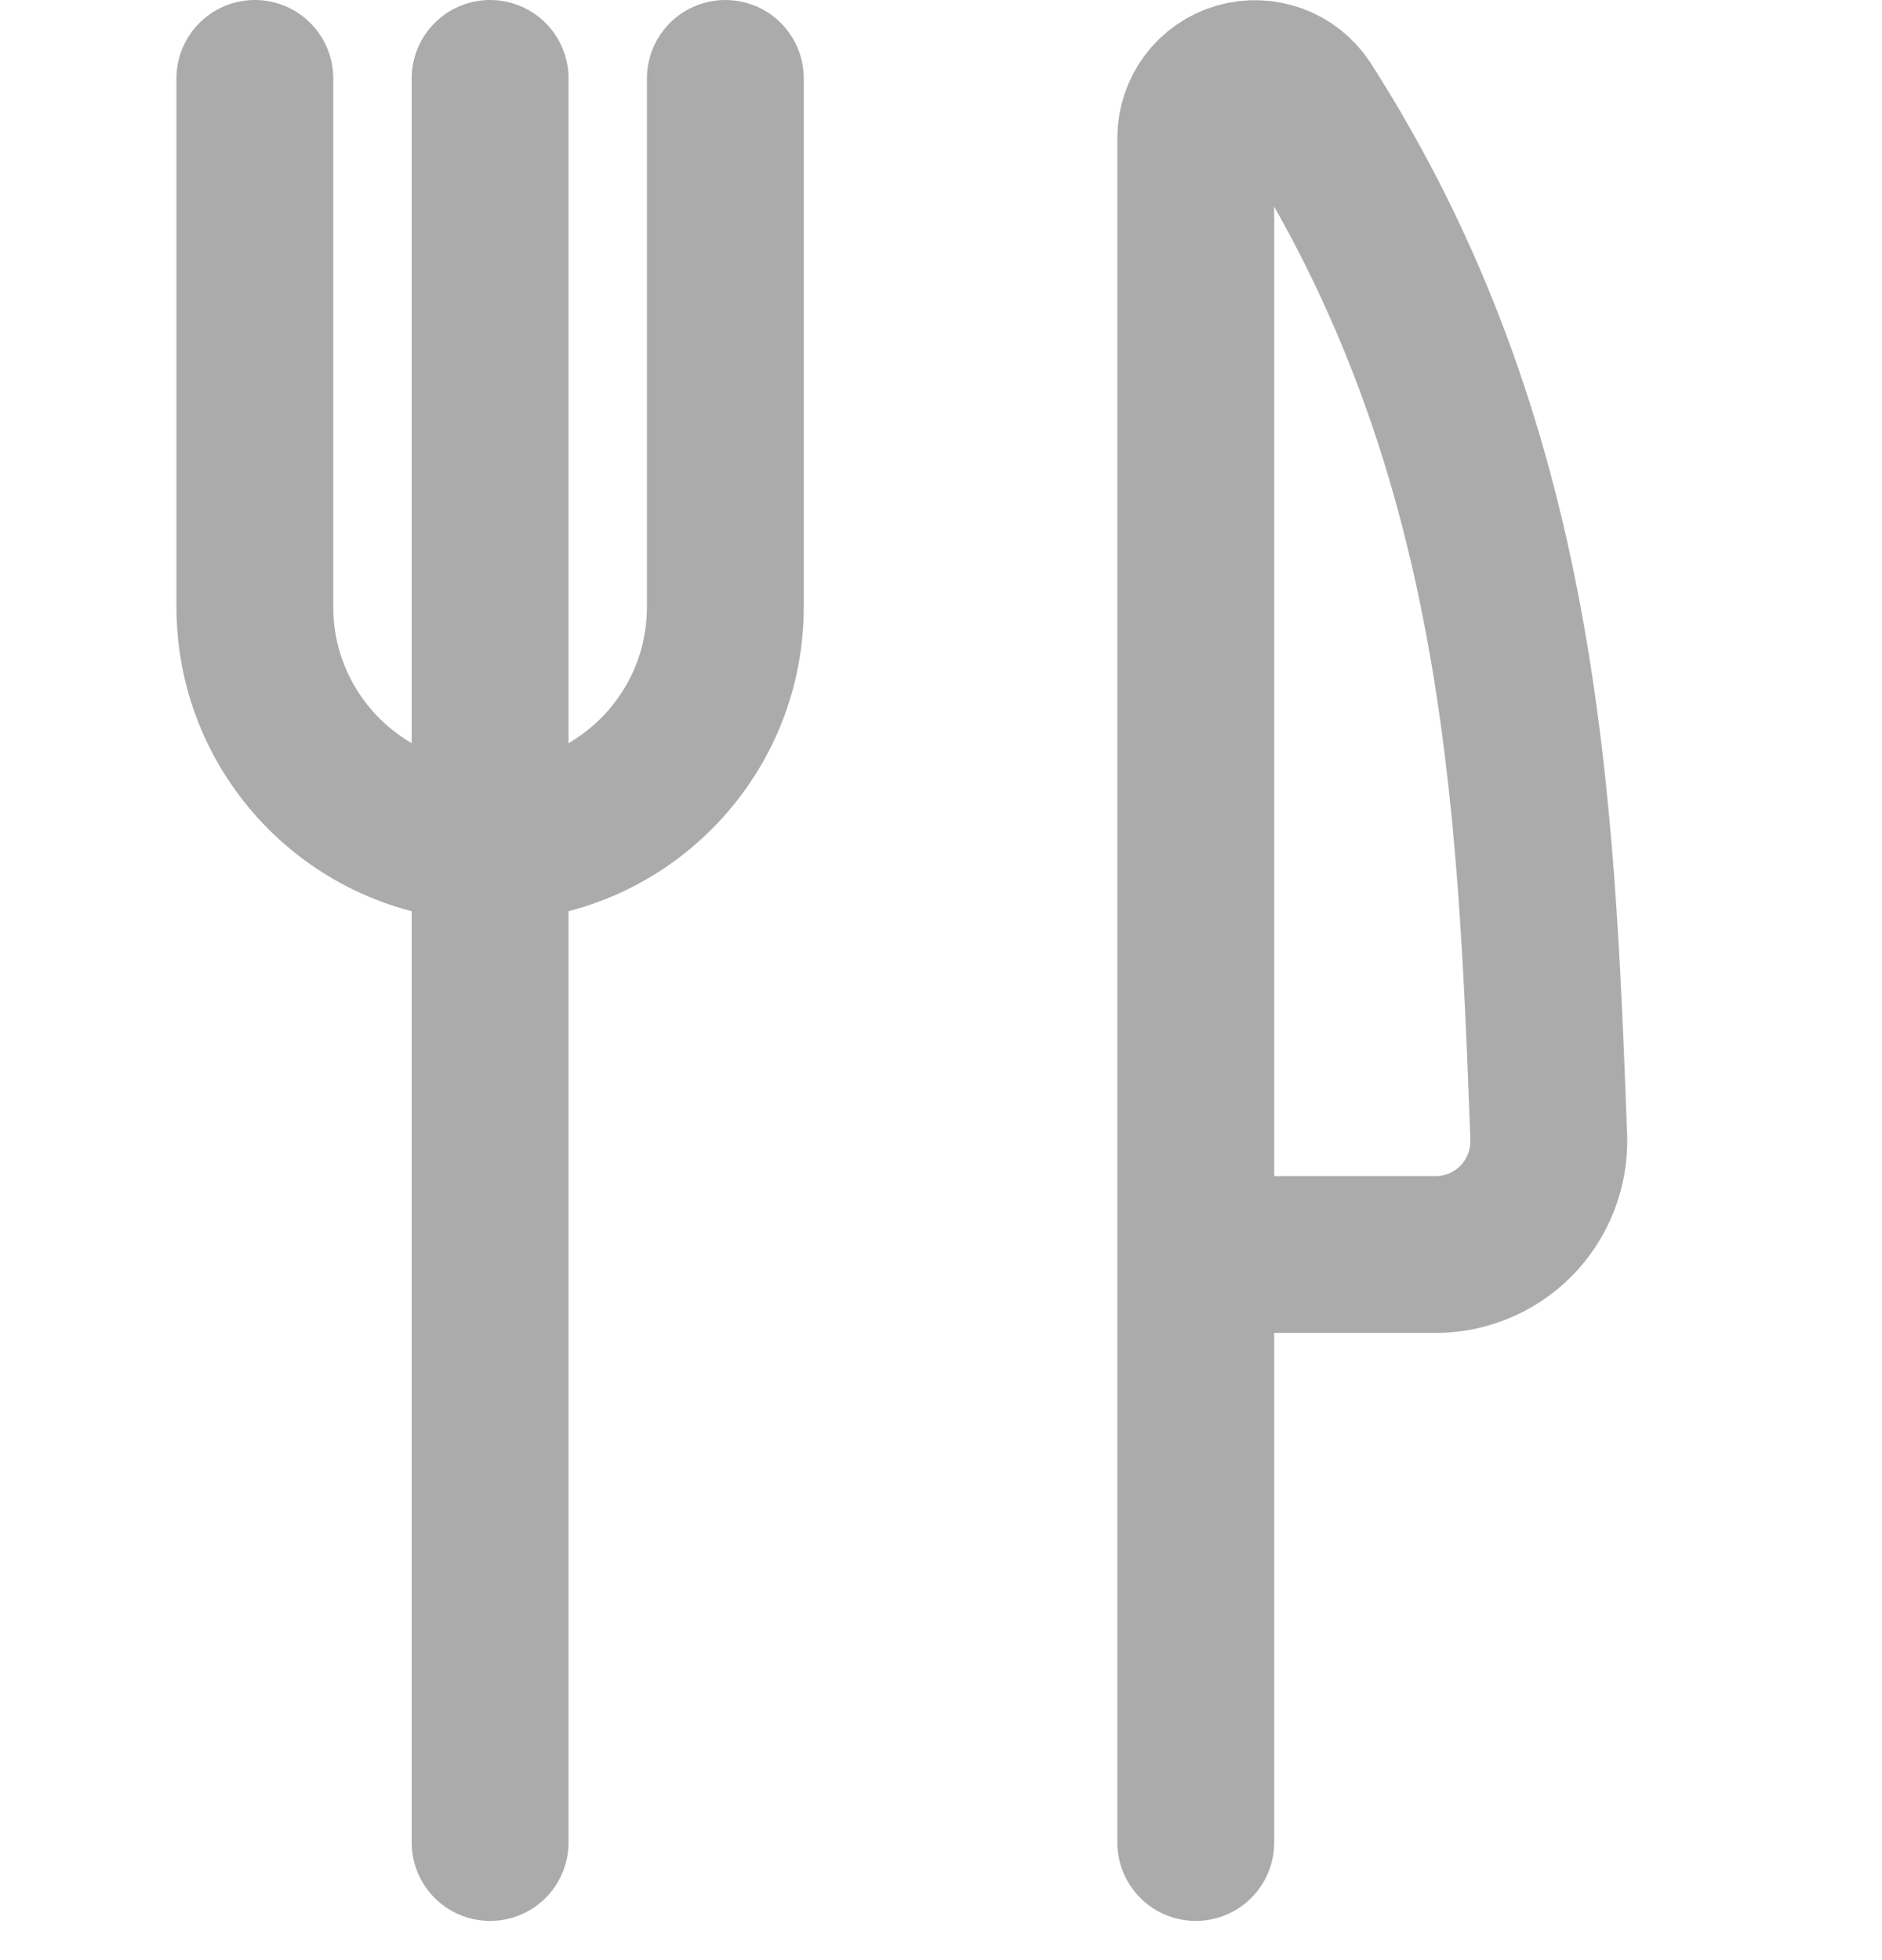 <svg width="24" height="25" viewBox="0 0 24 25" fill="none" xmlns="http://www.w3.org/2000/svg">
<path d="M6.25 1V23.5" stroke="#ABABAB" stroke-width="2" stroke-linecap="round" stroke-linejoin="round"/>
<path d="M9.25 1V7.75C9.245 9.405 7.905 10.745 6.25 10.75V10.75C4.595 10.745 3.255 9.405 3.25 7.75V1" stroke="#ABABAB" stroke-width="2" stroke-linecap="round" stroke-linejoin="round"/>
<path d="M15.25 16H18.25C18.652 16.015 19.043 15.862 19.328 15.578C19.612 15.293 19.765 14.902 19.75 14.5C19.589 10.192 19.415 5.68 16.637 1.343C16.454 1.065 16.11 0.939 15.791 1.033C15.471 1.127 15.251 1.42 15.249 1.753V23.5" stroke="#ABABAB" stroke-width="2" stroke-linecap="round" stroke-linejoin="round"/>
</svg>
